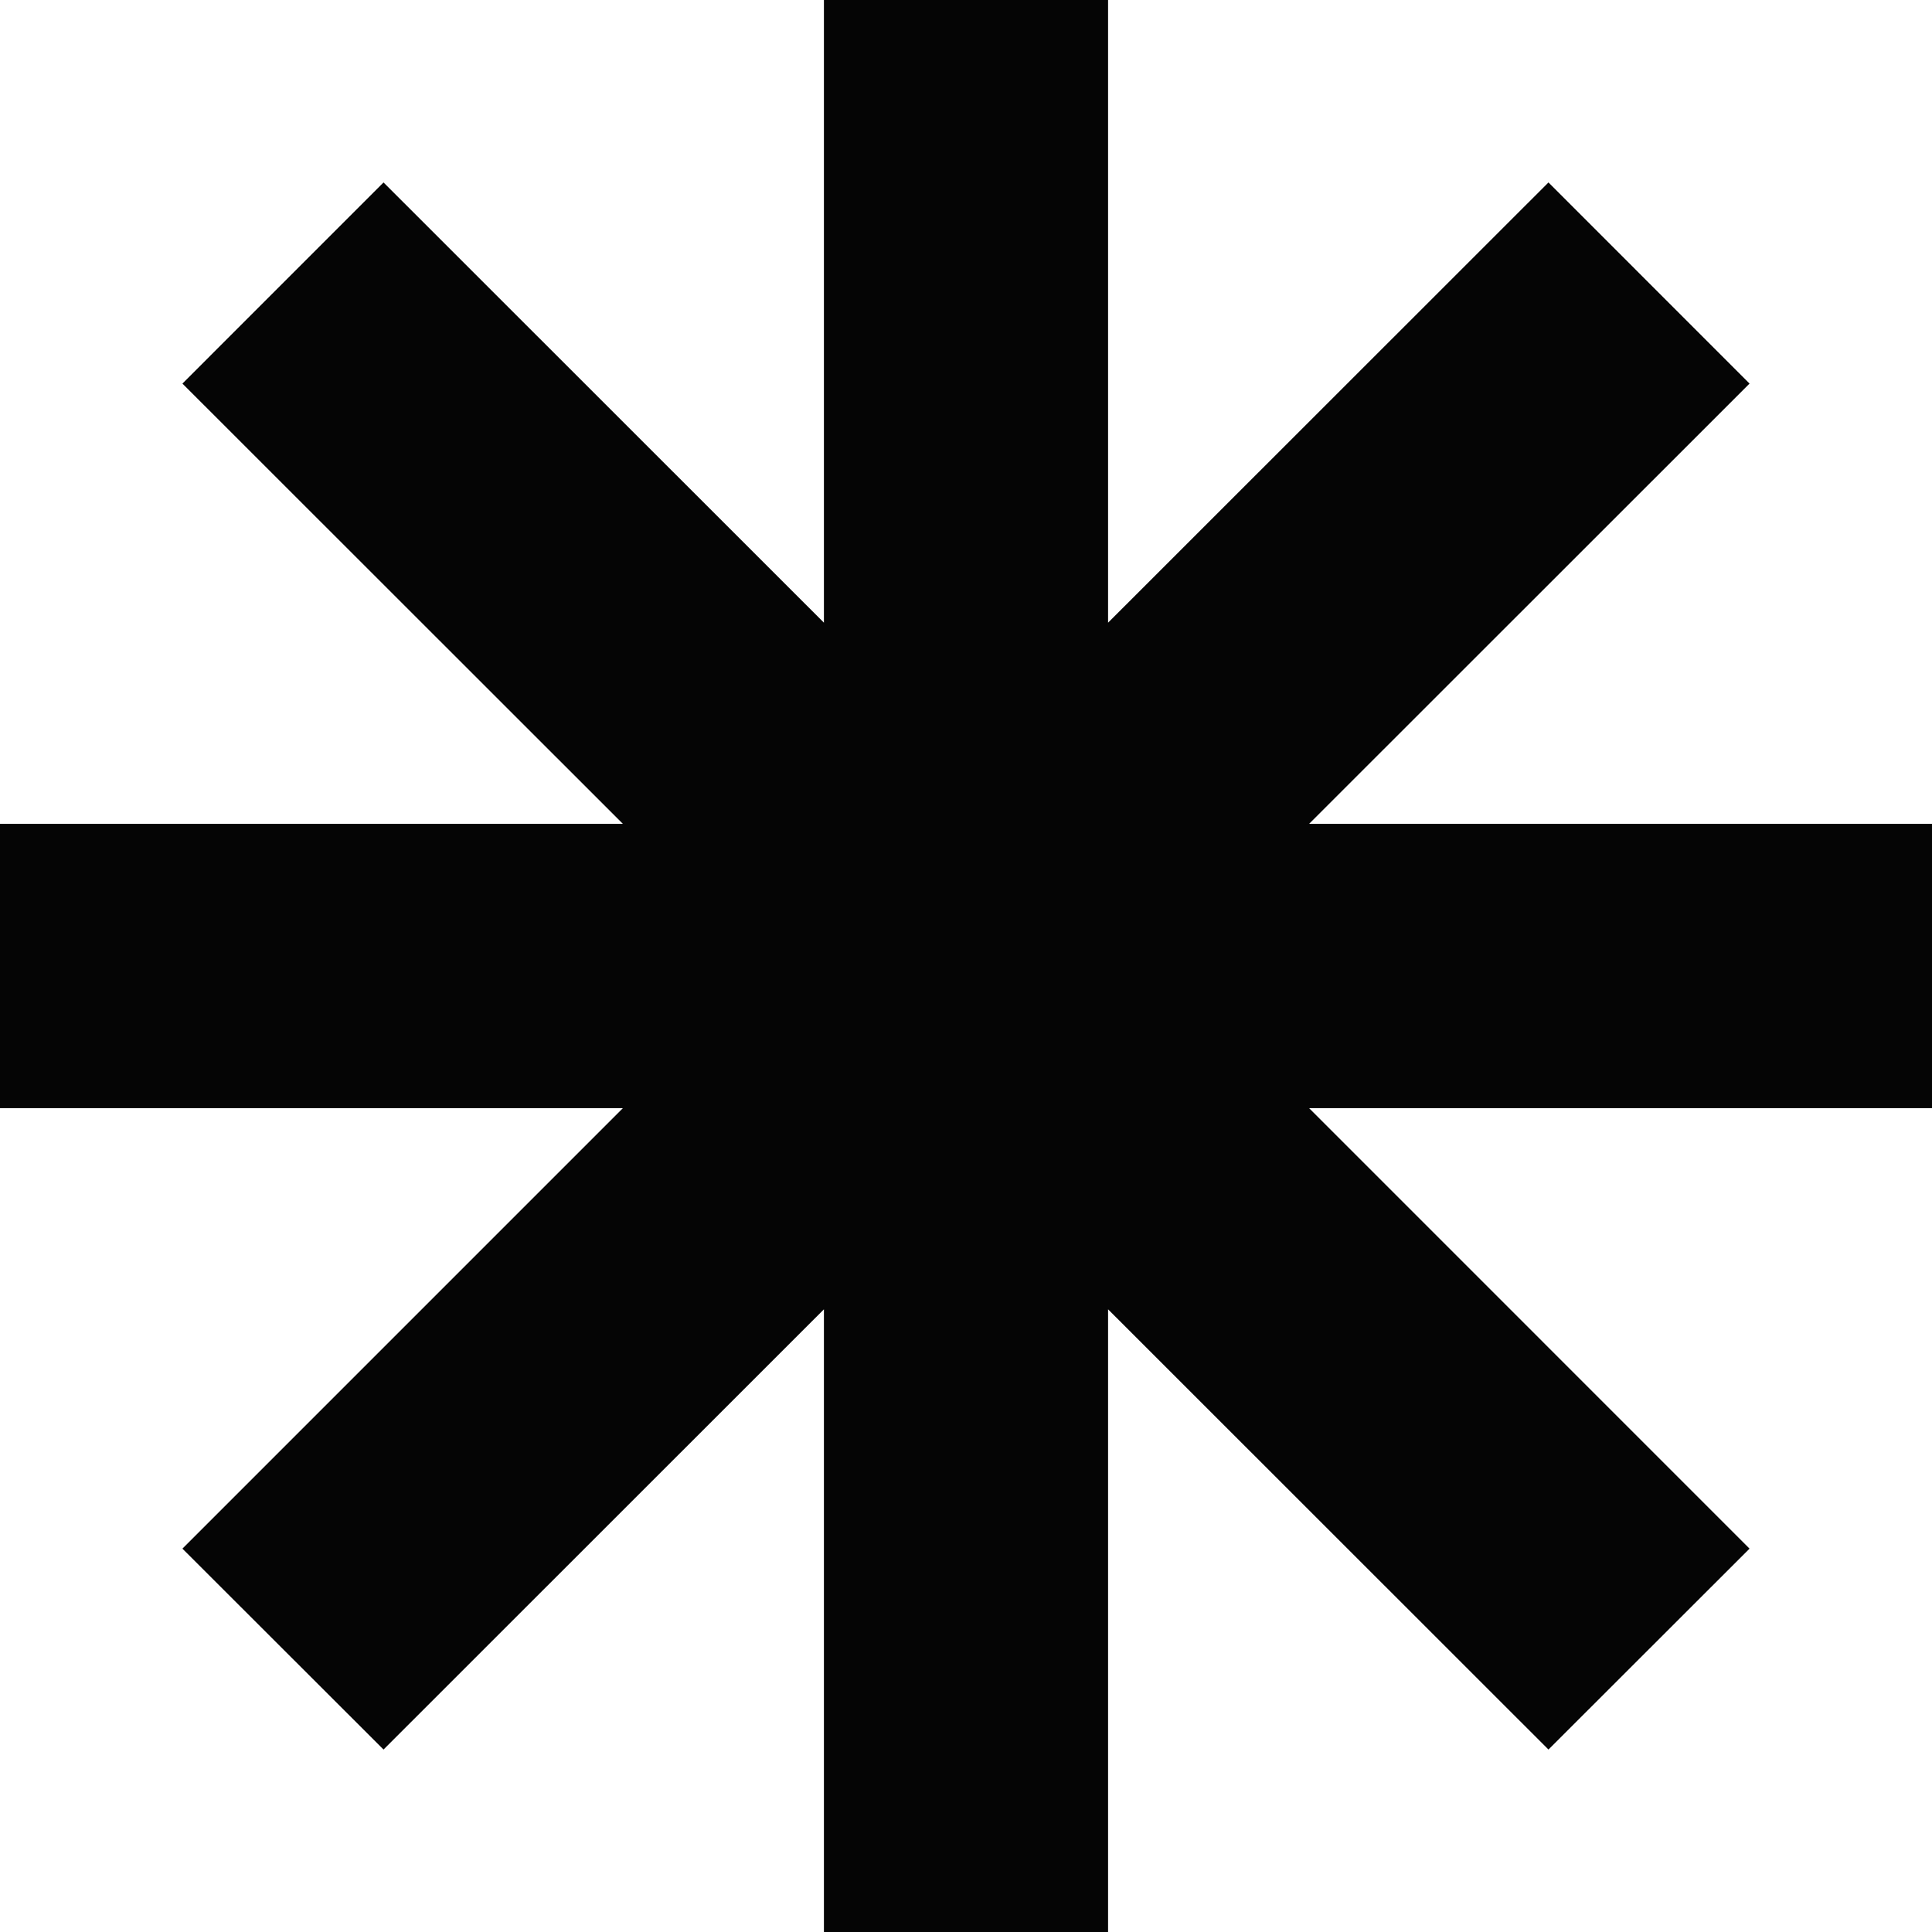 <svg width="80" height="80" viewBox="0 0 80 80" fill="none" xmlns="http://www.w3.org/2000/svg">
<path d="M80 34.112H54.209L72.445 15.883L64.119 7.555L45.883 25.784V0H34.117V25.784L15.881 7.555L7.554 15.883L25.791 34.112H0V45.888H25.791L7.554 64.126L15.881 72.445L34.117 54.216V80H45.883V54.216L64.119 72.445L72.445 64.126L54.209 45.888H80V34.112Z" fill="#050505"/>
</svg>
